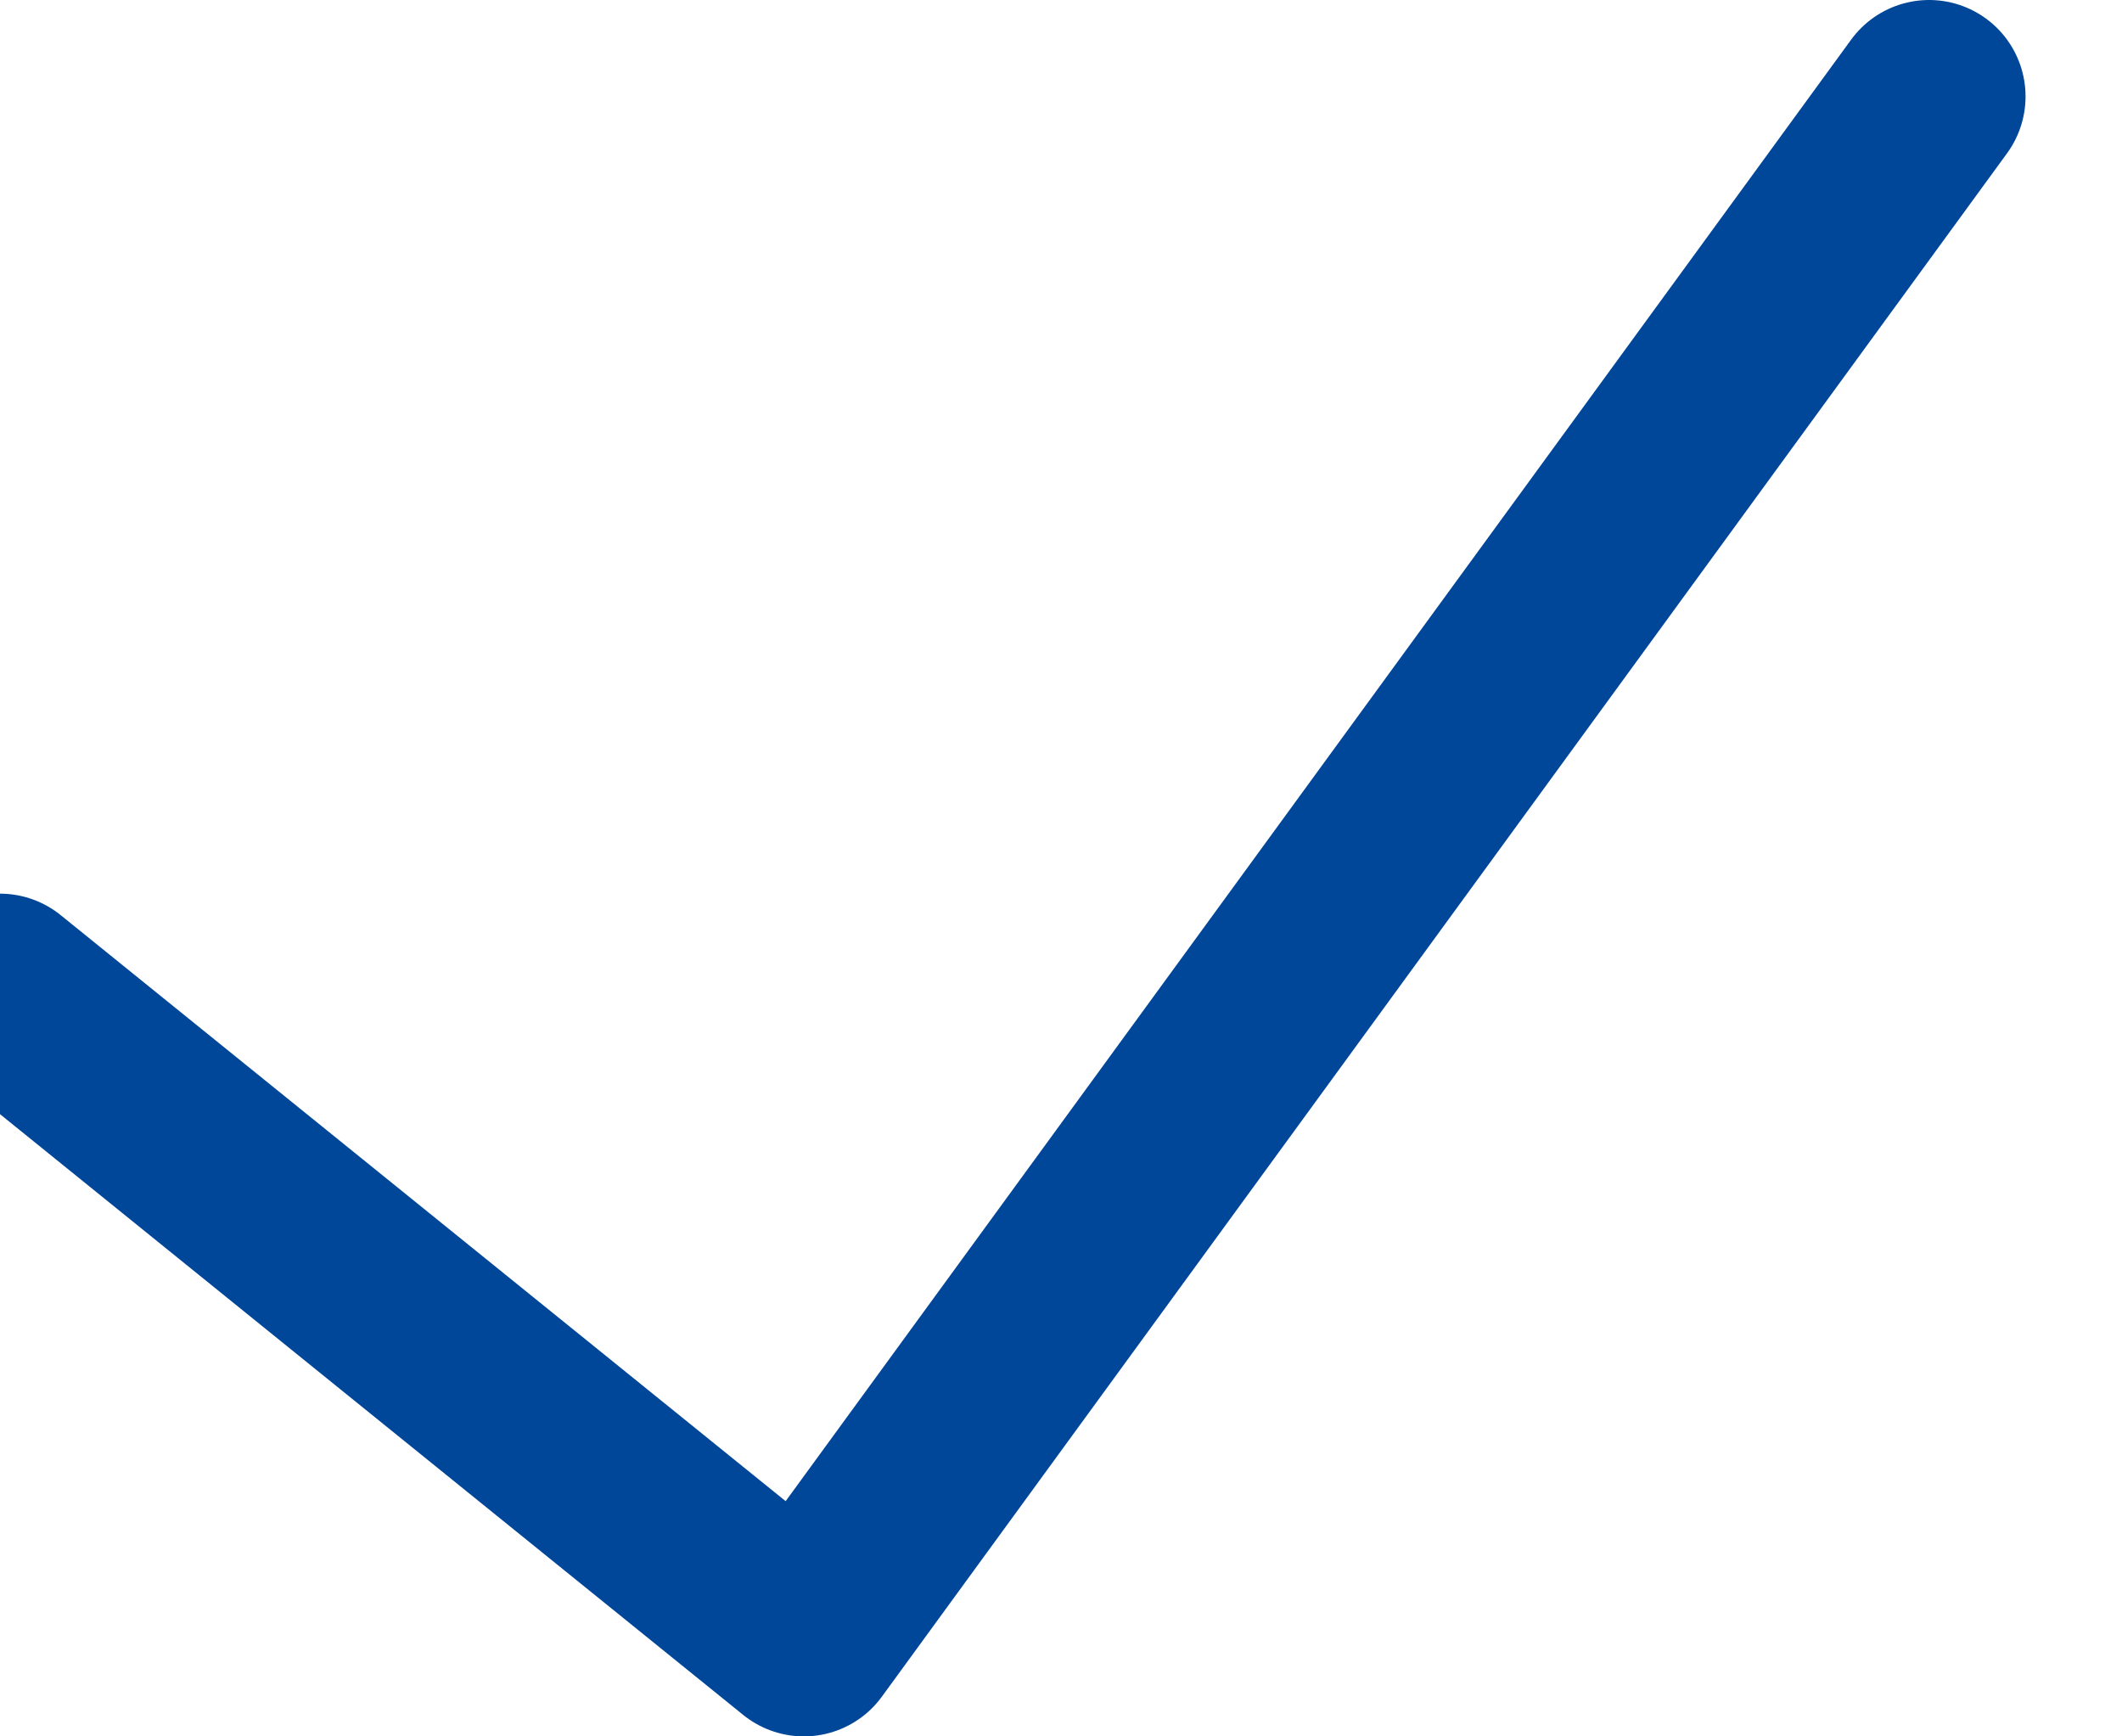 <?xml version="1.0" encoding="UTF-8"?>
<svg width="11px" height="9px" viewBox="0 0 11 9" version="1.1" xmlns="http://www.w3.org/2000/svg" xmlns:xlink="http://www.w3.org/1999/xlink">
    <!-- Generator: Sketch 61.2 (89653) - https://sketch.com -->
    <title>Path</title>
    <desc>Created with Sketch.</desc>
    <g id="TOPIX-Professional" stroke="none" stroke-width="1" fill="none" fill-rule="evenodd" stroke-linecap="round" stroke-linejoin="round">
        <g id="Desktop_TOPIX-Professional_04" transform="translate(-180, -2889)" stroke="#004699">
            <g id="pricing" transform="translate(150, 1537.5)">
                <g id="finance" transform="translate(0, 1108)">
                    <g id="includes" transform="translate(0, 194)">
                        <g id="list" transform="translate(30, 44)">
                            <g id="icon_check-circle" transform="translate(0, 6)">
                                <polyline id="Path" points="10 0 4.167 8 0 4.632"></polyline>
                            </g>
                        </g>
                    </g>
                </g>
            </g>
        </g>
    </g>
</svg>